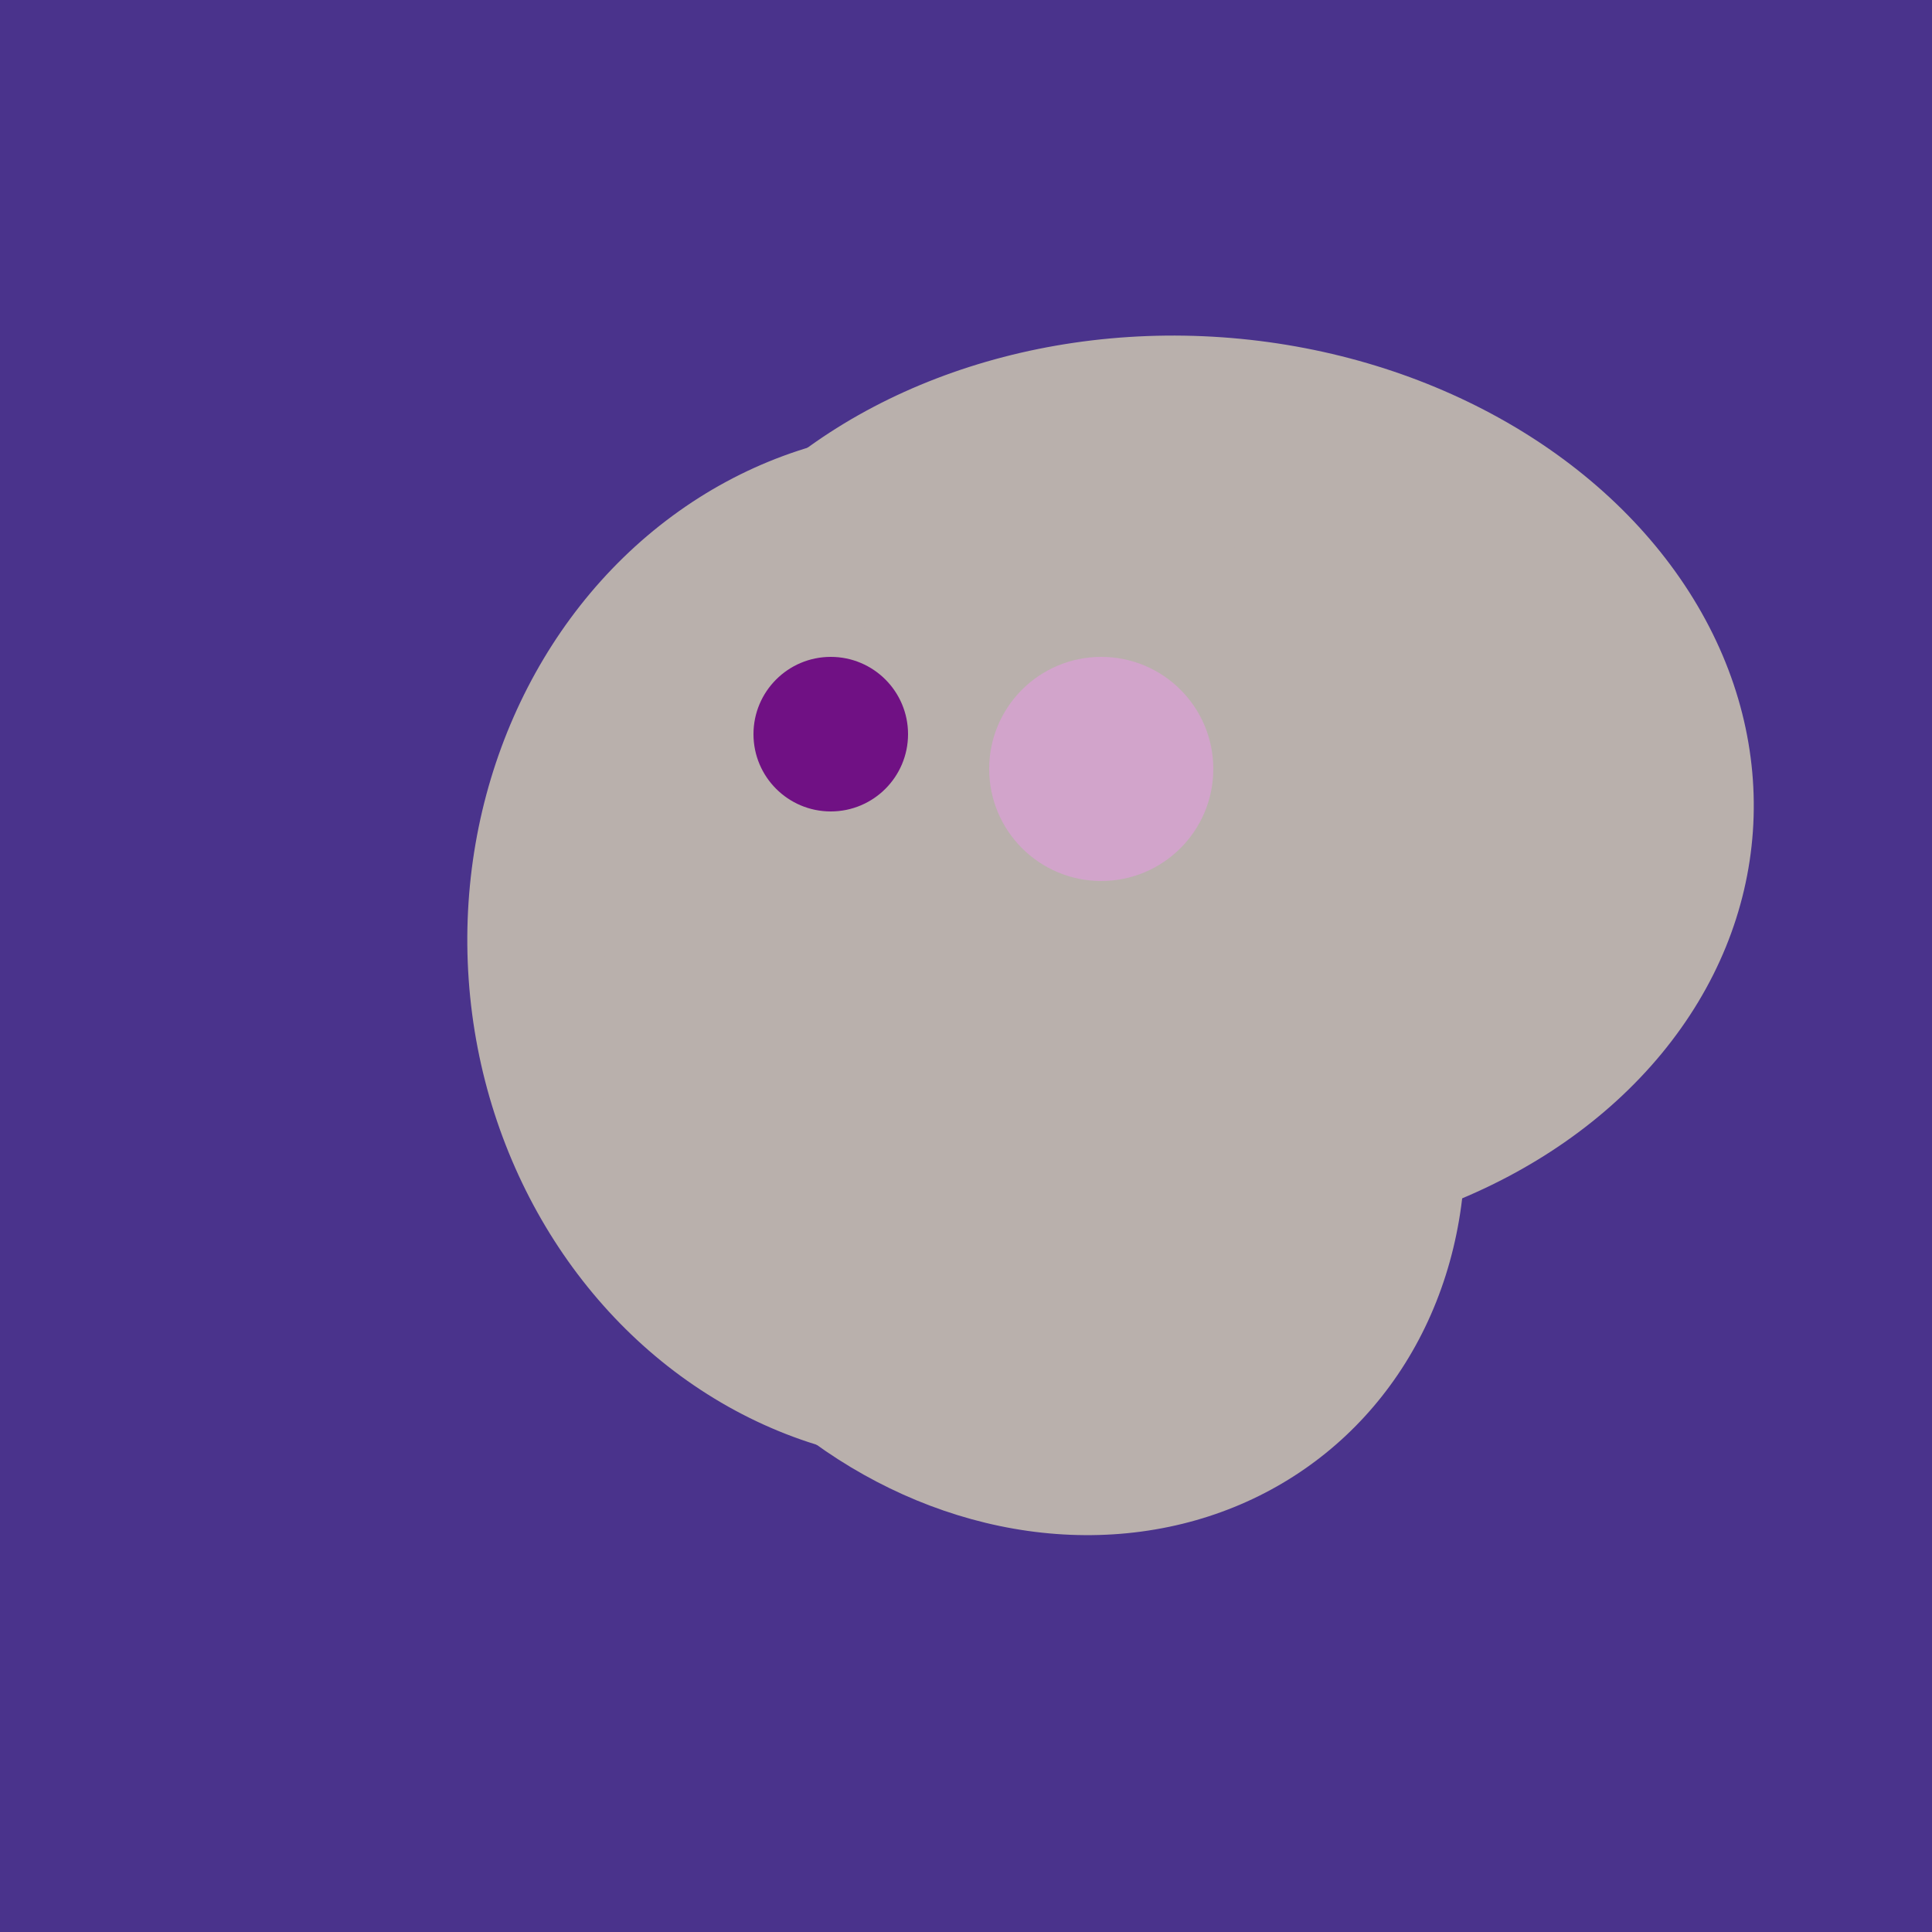 <svg width="500" height="500" xmlns="http://www.w3.org/2000/svg"><rect width="500" height="500" fill="#4a338c"/><ellipse cx="308" cy="205" rx="118" ry="146" transform="rotate(274, 308, 205)" fill="rgb(185,176,172)"/><ellipse cx="243" cy="245" rx="122" ry="134" transform="rotate(176, 243, 245)" fill="rgb(185,176,172)"/><ellipse cx="253" cy="272" rx="131" ry="105" transform="rotate(204, 253, 272)" fill="rgb(185,176,172)"/><ellipse cx="267" cy="282" rx="106" ry="121" transform="rotate(141, 267, 282)" fill="rgb(185,176,172)"/><circle cx="215" cy="190" r="20" fill="rgb(112,17,132)" /><circle cx="285" cy="199" r="29" fill="rgb(210,164,203)" /></svg>